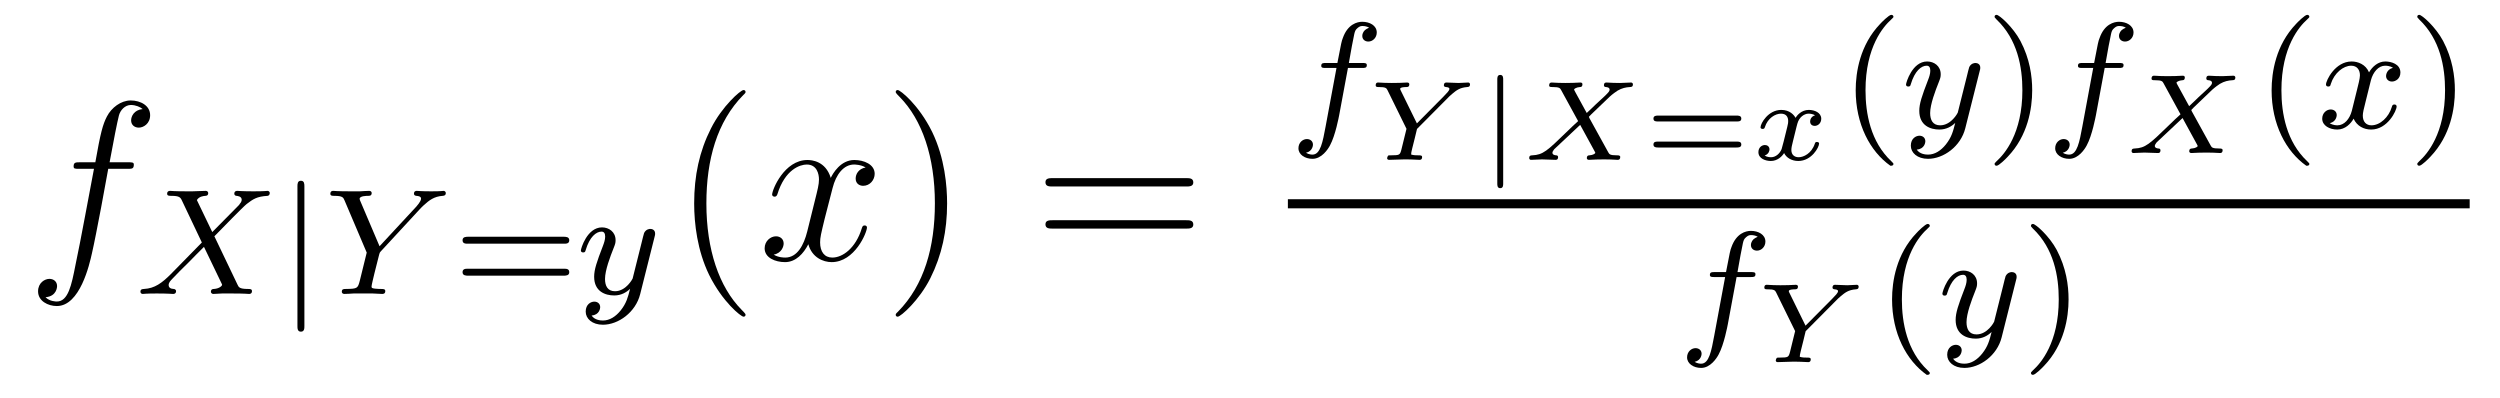 <?xml version='1.0' encoding='UTF-8'?>
<!-- This file was generated by dvisvgm 2.8.1 -->
<svg version='1.1' xmlns='http://www.w3.org/2000/svg' xmlns:xlink='http://www.w3.org/1999/xlink' width='132pt' height='21pt' viewBox='0 -21 132 21'>
<g id='page1'>
<g transform='matrix(1 0 0 -1 -127 646)'>
<path d='M133.732 658.086C133.971 658.086 134.066 658.086 134.066 658.313C134.066 658.432 133.971 658.432 133.755 658.432H132.787C133.014 659.663 133.182 660.512 133.277 660.895C133.349 661.182 133.6 661.457 133.911 661.457C134.162 661.457 134.413 661.349 134.532 661.242C134.066 661.194 133.923 660.847 133.923 660.644C133.923 660.405 134.102 660.261 134.329 660.261C134.568 660.261 134.927 660.464 134.927 660.919C134.927 661.421 134.425 661.696 133.899 661.696C133.385 661.696 132.883 661.313 132.644 660.847C132.428 660.428 132.309 659.998 132.034 658.432H131.233C131.006 658.432 130.887 658.432 130.887 658.217C130.887 658.086 130.958 658.086 131.197 658.086H131.962C131.747 656.974 131.257 654.272 130.982 652.993C130.779 651.953 130.6 651.08 130.002 651.08C129.966 651.08 129.619 651.08 129.404 651.307C130.014 651.355 130.014 651.881 130.014 651.893C130.014 652.132 129.834 652.276 129.608 652.276C129.368 652.276 129.01 652.072 129.01 651.618C129.01 651.104 129.536 650.841 130.002 650.841C131.221 650.841 131.723 653.029 131.855 653.627C132.07 654.547 132.656 657.727 132.715 658.086H133.732Z'/>
<path d='M138.319 654.524C138.702 654.914 139.833 656.078 140.025 656.229C140.359 656.484 140.559 656.628 141.132 656.659C141.18 656.667 141.244 656.707 141.244 656.811C141.244 656.883 141.172 656.922 141.132 656.922C141.053 656.922 141.005 656.898 140.383 656.898C139.786 656.898 139.571 656.922 139.531 656.922C139.499 656.922 139.371 656.922 139.371 656.771C139.371 656.763 139.371 656.667 139.491 656.659C139.547 656.652 139.762 656.636 139.762 656.452C139.762 656.397 139.73 656.309 139.666 656.245L139.642 656.205C139.618 656.181 139.618 656.165 139.539 656.094L138.208 654.747L137.395 656.436C137.507 656.628 137.746 656.652 137.841 656.659C137.881 656.659 137.993 656.667 137.993 656.803C137.993 656.875 137.937 656.922 137.865 656.922C137.786 656.922 137.483 656.907 137.403 656.907C137.355 656.898 137.061 656.898 136.893 656.898C136.152 656.898 136.057 656.922 135.985 656.922C135.953 656.922 135.825 656.922 135.825 656.771C135.825 656.659 135.929 656.659 136.057 656.659C136.455 656.659 136.527 656.58 136.598 656.428L137.658 654.197L136.025 652.532C135.547 652.054 135.172 651.775 134.606 651.743C134.511 651.735 134.415 651.735 134.415 651.592C134.415 651.544 134.455 651.48 134.534 651.48C134.59 651.48 134.678 651.504 135.283 651.504C135.857 651.504 136.104 651.48 136.136 651.48C136.176 651.48 136.296 651.48 136.296 651.631C136.296 651.647 136.287 651.735 136.168 651.743C136.017 651.751 135.905 651.807 135.905 651.95C135.905 652.077 136.001 652.181 136.12 652.301C136.256 652.452 136.67 652.867 136.957 653.145C137.14 653.329 137.586 653.791 137.77 653.966L138.686 652.062C138.726 651.982 138.726 651.974 138.726 651.966C138.726 651.894 138.558 651.759 138.296 651.743C138.24 651.743 138.136 651.735 138.136 651.592C138.136 651.583 138.144 651.48 138.272 651.48C138.351 651.48 138.646 651.496 138.726 651.504H139.236C139.969 651.504 140.081 651.48 140.152 651.48C140.184 651.48 140.304 651.48 140.304 651.631C140.304 651.743 140.2 651.743 140.081 651.743C139.65 651.743 139.602 651.838 139.547 651.958L138.319 654.524Z'/>
<path d='M143.072 657.153C143.072 657.281 143.072 657.456 142.888 657.456C142.705 657.456 142.705 657.281 142.705 657.153V649.791C142.705 649.663 142.705 649.488 142.888 649.488C143.072 649.488 143.072 649.663 143.072 649.791V657.153Z'/>
<path d='M149.175 655.966C149.231 656.03 149.303 656.094 149.367 656.157C149.661 656.428 149.925 656.628 150.371 656.659C150.442 656.667 150.538 656.675 150.538 656.811C150.538 656.867 150.482 656.922 150.426 656.922C150.331 656.922 150.347 656.898 149.765 656.898C149.239 656.898 149.056 656.922 149.008 656.922C148.976 656.922 148.857 656.922 148.857 656.771C148.857 656.699 148.912 656.667 148.984 656.659C149.223 656.643 149.231 656.556 149.231 656.508C149.231 656.357 148.984 656.102 148.984 656.094L147.04 653.998L146.036 656.357C146.02 656.388 145.988 656.468 145.988 656.5C145.988 656.659 146.363 656.659 146.434 656.659C146.514 656.659 146.625 656.659 146.625 656.811C146.625 656.851 146.594 656.922 146.498 656.922C146.386 656.922 146.124 656.907 146.004 656.898H145.51C144.777 656.898 144.665 656.922 144.594 656.922C144.466 656.922 144.442 656.835 144.442 656.771C144.442 656.659 144.546 656.659 144.657 656.659C145.088 656.659 145.127 656.572 145.191 656.42L146.363 653.663L146.004 652.205C145.892 651.775 145.884 651.751 145.271 651.743C145.143 651.743 145.048 651.743 145.048 651.592C145.048 651.56 145.072 651.48 145.175 651.48C145.327 651.48 145.51 651.496 145.669 651.504H146.681C146.801 651.496 147.072 651.48 147.175 651.48C147.223 651.48 147.343 651.48 147.343 651.631C147.343 651.743 147.239 651.743 147.104 651.743C147.096 651.743 146.928 651.743 146.801 651.759C146.625 651.783 146.618 651.799 146.618 651.878C146.618 651.942 146.713 652.332 146.769 652.564C146.865 652.946 146.936 653.209 147.016 653.544C147.04 653.647 147.048 653.663 147.12 653.743L149.175 655.966Z'/>
<path d='M156.778 654.133C156.898 654.133 157.057 654.133 157.057 654.317C157.057 654.5 156.866 654.5 156.747 654.5H151.734C151.615 654.5 151.423 654.5 151.423 654.317C151.423 654.133 151.583 654.133 151.703 654.133H156.778ZM156.747 652.444C156.866 652.444 157.057 652.444 157.057 652.627C157.057 652.811 156.898 652.811 156.778 652.811H151.703C151.583 652.811 151.423 652.811 151.423 652.627C151.423 652.444 151.615 652.444 151.734 652.444H156.747Z'/>
<path d='M161.559 654.484C161.59 654.596 161.59 654.612 161.59 654.667C161.59 654.867 161.431 654.914 161.335 654.914C161.296 654.914 161.112 654.906 161.009 654.699C160.993 654.659 160.921 654.372 160.881 654.205L160.403 652.293C160.395 652.269 160.053 651.623 159.471 651.623C159.081 651.623 158.945 651.91 158.945 652.269C158.945 652.731 159.216 653.44 159.399 653.902C159.479 654.102 159.503 654.173 159.503 654.317C159.503 654.755 159.152 654.994 158.786 654.994C157.997 654.994 157.67 653.871 157.67 653.775C157.67 653.703 157.726 653.671 157.79 653.671C157.893 653.671 157.901 653.719 157.925 653.799C158.132 654.492 158.475 654.771 158.762 654.771C158.881 654.771 158.953 654.691 158.953 654.508C158.953 654.341 158.889 654.157 158.834 654.014C158.507 653.169 158.371 652.763 158.371 652.388C158.371 651.607 158.961 651.4 159.431 651.4C159.806 651.4 160.077 651.567 160.268 651.751C160.156 651.305 160.077 650.994 159.774 650.612C159.511 650.285 159.192 650.077 158.834 650.077C158.698 650.077 158.395 650.102 158.236 650.341C158.658 650.373 158.69 650.731 158.69 650.779C158.69 650.97 158.547 651.074 158.379 651.074C158.204 651.074 157.925 650.938 157.925 650.548C157.925 650.173 158.268 649.854 158.834 649.854C159.646 649.854 160.563 650.508 160.802 651.472L161.559 654.484Z'/>
<path d='M166.365 650.375C166.365 650.411 166.365 650.435 166.162 650.638C164.967 651.846 164.297 653.818 164.297 656.257C164.297 658.576 164.859 660.572 166.246 661.983C166.365 662.09 166.365 662.114 166.365 662.15C166.365 662.222 166.305 662.246 166.257 662.246C166.102 662.246 165.122 661.385 164.536 660.213C163.927 659.006 163.652 657.727 163.652 656.257C163.652 655.192 163.819 653.77 164.44 652.491C165.146 651.057 166.126 650.279 166.257 650.279C166.305 650.279 166.365 650.303 166.365 650.375Z'/>
<path d='M172.705 658.157C172.322 658.086 172.179 657.799 172.179 657.572C172.179 657.285 172.406 657.189 172.573 657.189C172.932 657.189 173.183 657.5 173.183 657.822C173.183 658.325 172.609 658.552 172.107 658.552C171.378 658.552 170.971 657.834 170.864 657.607C170.589 658.504 169.848 658.552 169.633 658.552C168.413 658.552 167.768 656.986 167.768 656.723C167.768 656.675 167.815 656.615 167.899 656.615C167.995 656.615 168.019 656.687 168.043 656.735C168.449 658.062 169.25 658.313 169.597 658.313C170.135 658.313 170.242 657.811 170.242 657.524C170.242 657.261 170.17 656.986 170.027 656.412L169.621 654.774C169.441 654.057 169.095 653.4 168.461 653.4C168.401 653.4 168.103 653.4 167.851 653.555C168.282 653.639 168.377 653.997 168.377 654.141C168.377 654.38 168.198 654.523 167.971 654.523C167.684 654.523 167.373 654.272 167.373 653.89C167.373 653.388 167.935 653.16 168.449 653.16C169.023 653.16 169.43 653.615 169.68 654.105C169.872 653.4 170.469 653.16 170.912 653.16C172.131 653.16 172.776 654.727 172.776 654.989C172.776 655.049 172.729 655.097 172.657 655.097C172.55 655.097 172.537 655.037 172.502 654.942C172.179 653.89 171.486 653.4 170.948 653.4C170.529 653.4 170.302 653.71 170.302 654.2C170.302 654.463 170.35 654.655 170.541 655.444L170.96 657.069C171.139 657.787 171.545 658.313 172.095 658.313C172.119 658.313 172.454 658.313 172.705 658.157Z'/>
<path d='M177.007 656.257C177.007 657.165 176.888 658.647 176.218 660.034C175.513 661.468 174.533 662.246 174.401 662.246C174.353 662.246 174.294 662.222 174.294 662.15C174.294 662.114 174.294 662.09 174.497 661.887C175.692 660.68 176.362 658.707 176.362 656.268C176.362 653.949 175.8 651.953 174.413 650.542C174.294 650.435 174.294 650.411 174.294 650.375C174.294 650.303 174.353 650.279 174.401 650.279C174.557 650.279 175.537 651.14 176.123 652.312C176.733 653.531 177.007 654.822 177.007 656.257Z'/>
<path d='M189.624 657.153C189.791 657.153 190.006 657.153 190.006 657.368C190.006 657.595 189.803 657.595 189.624 657.595H182.583C182.415 657.595 182.2 657.595 182.2 657.38C182.2 657.153 182.404 657.153 182.583 657.153H189.624ZM189.624 654.93C189.791 654.93 190.006 654.93 190.006 655.145C190.006 655.372 189.803 655.372 189.624 655.372H182.583C182.415 655.372 182.2 655.372 182.2 655.157C182.2 654.93 182.404 654.93 182.583 654.93H189.624Z'/>
<path d='M198.172 663.412H198.913C199.072 663.412 199.168 663.412 199.168 663.563C199.168 663.674 199.064 663.674 198.929 663.674H198.22C198.347 664.392 198.427 664.846 198.506 665.204C198.539 665.34 198.562 665.427 198.682 665.523C198.785 665.611 198.85 665.627 198.937 665.627C199.056 665.627 199.183 665.603 199.288 665.539C199.248 665.523 199.2 665.499 199.16 665.475C199.025 665.403 198.929 665.26 198.929 665.101C198.929 664.917 199.072 664.806 199.248 664.806C199.478 664.806 199.693 665.005 199.693 665.284C199.693 665.658 199.312 665.85 198.929 665.85C198.658 665.85 198.156 665.722 197.9 664.989C197.83 664.806 197.83 664.79 197.614 663.674H197.016C196.858 663.674 196.762 663.674 196.762 663.523C196.762 663.412 196.865 663.412 197 663.412H197.567L196.992 660.32C196.841 659.515 196.722 658.837 196.3 658.837C196.276 658.837 196.108 658.837 195.956 658.933C196.324 659.021 196.324 659.356 196.324 659.363C196.324 659.547 196.18 659.658 196.004 659.658C195.79 659.658 195.558 659.475 195.558 659.172C195.558 658.837 195.901 658.614 196.3 658.614C196.786 658.614 197.12 659.124 197.224 659.324C197.51 659.85 197.694 660.846 197.71 660.925L198.172 663.412Z'/>
<path d='M203.528 661.914L203.678 662.046C203.893 662.225 204.072 662.374 204.467 662.404C204.539 662.41 204.617 662.416 204.617 662.554C204.617 662.596 204.575 662.643 204.527 662.643C204.366 662.643 204.18 662.619 204.013 662.619C203.869 662.619 203.51 662.643 203.368 662.643C203.296 662.643 203.236 662.607 203.236 662.494C203.236 662.488 203.236 662.41 203.344 662.404C203.402 662.398 203.528 662.392 203.528 662.308C203.528 662.213 203.39 662.081 203.218 661.902L201.812 660.485L200.958 662.225C200.946 662.243 200.928 662.291 200.928 662.308C200.928 662.404 201.215 662.404 201.251 662.404C201.317 662.404 201.412 662.404 201.412 662.554C201.412 662.572 201.4 662.643 201.305 662.643C201.179 662.643 201.029 662.625 200.904 662.625C200.904 662.625 200.485 662.619 200.485 662.619C200.366 662.619 200.252 662.625 200.132 662.625C200.014 662.625 199.882 662.643 199.768 662.643C199.732 662.643 199.637 662.643 199.637 662.494C199.637 662.404 199.714 662.404 199.804 662.404C200.162 662.404 200.204 662.35 200.258 662.243L201.263 660.198L200.994 659.104C200.916 658.805 200.892 658.805 200.443 658.799C200.324 658.799 200.312 658.799 200.288 658.775C200.264 658.751 200.24 658.673 200.24 658.644C200.246 658.62 200.252 658.56 200.342 658.56C200.521 658.56 200.958 658.584 201.137 658.584C201.502 658.584 201.113 658.584 201.55 658.578C201.682 658.578 201.824 658.56 201.95 658.56C201.986 658.56 202.087 658.56 202.087 658.709C202.087 658.799 201.998 658.799 201.89 658.799S201.634 658.799 201.508 658.841C201.514 658.942 201.514 658.955 201.562 659.152C201.706 659.738 201.7 659.684 201.818 660.192L203.528 661.914Z'/>
<path d='M206.368 662.799C206.368 662.894 206.368 663.044 206.213 663.044C206.057 663.044 206.057 662.894 206.057 662.799V657.311C206.057 657.215 206.057 657.065 206.213 657.065C206.368 657.065 206.368 657.215 206.368 657.311V662.799Z'/>
<path d='M210.923 660.76C210.923 660.766 210.893 660.826 210.893 660.832C210.893 660.838 210.899 660.844 211.019 660.963L211.993 661.896C212.142 662.033 212.346 662.177 212.406 662.213C212.639 662.35 212.848 662.392 213.058 662.404C213.14 662.41 213.218 662.41 213.218 662.554C213.218 662.59 213.182 662.643 213.124 662.643C212.95 662.643 212.723 662.619 212.537 662.619L212.184 662.625C212.071 662.625 211.939 662.643 211.825 662.643C211.783 662.643 211.688 662.643 211.688 662.494C211.688 662.41 211.772 662.404 211.796 662.404C211.873 662.398 211.987 662.374 211.987 662.267C211.987 662.183 211.933 662.129 211.748 661.944L211.264 661.496C211.222 661.454 210.851 661.095 210.779 661.035L210.145 662.195C210.139 662.207 210.11 662.261 210.11 662.273C210.11 662.308 210.235 662.392 210.421 662.404C210.468 662.404 210.552 662.41 210.552 662.554C210.552 662.572 210.546 662.643 210.451 662.643C210.325 662.643 210.181 662.625 210.05 662.625C210.05 662.625 209.644 662.619 209.644 662.619C209.524 662.619 209.411 662.625 209.291 662.625S209.04 662.643 208.926 662.643C208.86 662.643 208.795 662.613 208.795 662.494C208.795 662.404 208.866 662.404 208.986 662.404C209.339 662.404 209.375 662.344 209.429 662.243L210.325 660.605C210.193 660.491 209.9 660.21 209.692 660.007C208.699 659.044 208.472 658.823 207.904 658.799C207.82 658.793 207.743 658.793 207.743 658.65C207.743 658.608 207.778 658.56 207.832 658.56C208.006 658.56 208.232 658.584 208.418 658.584C208.579 658.584 208.974 658.56 209.135 658.56C209.171 658.56 209.267 658.56 209.267 658.709C209.267 658.793 209.189 658.799 209.159 658.799C209.076 658.805 208.968 658.835 208.968 658.937C208.968 658.967 208.974 658.997 209.034 659.08C209.046 659.086 209.058 659.116 209.064 659.122L210.433 660.408L211.198 659.008C211.222 658.961 211.234 658.942 211.234 658.931C211.234 658.895 211.115 658.811 210.923 658.799C210.881 658.799 210.785 658.793 210.785 658.65C210.785 658.632 210.798 658.56 210.893 658.56C211.019 658.56 211.162 658.578 211.294 658.578C211.294 658.578 211.7 658.584 211.7 658.584C211.819 658.584 211.933 658.578 212.053 658.578C212.172 658.578 212.304 658.56 212.418 658.56C212.489 658.56 212.549 658.596 212.549 658.709C212.549 658.799 212.454 658.799 212.376 658.799C212.005 658.799 211.975 658.853 211.915 658.961L210.923 660.76Z'/>
<path d='M218.72 660.587C218.804 660.587 218.941 660.587 218.941 660.742S218.78 660.897 218.69 660.897H214.553C214.464 660.897 214.302 660.897 214.302 660.742S214.44 660.587 214.523 660.587H218.72ZM218.69 659.212C218.78 659.212 218.941 659.212 218.941 659.367C218.941 659.523 218.804 659.523 218.72 659.523H214.523C214.44 659.523 214.302 659.523 214.302 659.367C214.302 659.212 214.464 659.212 214.553 659.212H218.69Z'/>
<path d='M222.833 660.91C222.623 660.85 222.575 660.677 222.575 660.587C222.575 660.395 222.731 660.353 222.815 660.353C222.988 660.353 223.162 660.497 223.162 660.73C223.162 661.053 222.809 661.197 222.504 661.197C222.109 661.197 221.87 660.892 221.804 660.778C221.726 660.927 221.5 661.197 221.051 661.197C220.363 661.197 219.956 660.485 219.956 660.276C219.956 660.246 219.98 660.192 220.064 660.192S220.166 660.228 220.184 660.282C220.333 660.766 220.74 660.999 221.033 660.999S221.416 660.808 221.416 660.611C221.416 660.539 221.416 660.485 221.368 660.3C221.231 659.744 221.099 659.2 221.069 659.128C220.979 658.901 220.764 658.698 220.513 658.698C220.477 658.698 220.309 658.698 220.172 658.787C220.405 658.865 220.429 659.062 220.429 659.11C220.429 659.266 220.309 659.343 220.19 659.343C220.022 659.343 219.844 659.212 219.844 658.967C219.844 658.626 220.22 658.5 220.501 658.5C220.842 658.5 221.087 658.733 221.201 658.919C221.32 658.668 221.606 658.5 221.948 658.5C222.653 658.5 223.048 659.224 223.048 659.421C223.048 659.433 223.042 659.505 222.934 659.505C222.851 659.505 222.839 659.463 222.821 659.409C222.647 658.889 222.223 658.698 221.971 658.698C221.744 658.698 221.584 658.829 221.584 659.08C221.584 659.194 221.612 659.325 221.666 659.534L221.858 660.312C221.918 660.545 221.948 660.652 222.073 660.796C222.157 660.886 222.3 660.999 222.492 660.999C222.522 660.999 222.701 660.999 222.833 660.91Z'/>
<path d='M226.813 658.248C226.877 658.248 226.973 658.248 226.973 658.343C226.973 658.375 226.966 658.383 226.861 658.487C225.769 659.515 225.499 660.997 225.499 662.232C225.499 664.527 226.447 665.603 226.854 665.969C226.966 666.073 226.973 666.081 226.973 666.121C226.973 666.161 226.94 666.216 226.861 666.216C226.734 666.216 226.336 665.81 226.272 665.738C225.204 664.623 224.981 663.188 224.981 662.232C224.981 660.447 225.73 659.013 226.813 658.248Z'/>
<path d='M231.526 663.244C231.558 663.356 231.558 663.372 231.558 663.427C231.558 663.627 231.398 663.674 231.302 663.674C231.263 663.674 231.079 663.666 230.976 663.459C230.96 663.419 230.888 663.132 230.849 662.965L230.37 661.053C230.363 661.029 230.02 660.383 229.439 660.383C229.048 660.383 228.912 660.67 228.912 661.029C228.912 661.491 229.183 662.2 229.367 662.662C229.446 662.862 229.47 662.933 229.47 663.077C229.47 663.515 229.12 663.754 228.752 663.754C227.964 663.754 227.638 662.631 227.638 662.535C227.638 662.463 227.693 662.431 227.756 662.431C227.861 662.431 227.868 662.479 227.892 662.559C228.1 663.252 228.442 663.531 228.728 663.531C228.848 663.531 228.92 663.451 228.92 663.268C228.92 663.101 228.857 662.917 228.8 662.774C228.474 661.929 228.338 661.523 228.338 661.148C228.338 660.367 228.929 660.16 229.398 660.16C229.772 660.16 230.044 660.327 230.236 660.511C230.124 660.065 230.044 659.754 229.741 659.372C229.478 659.045 229.159 658.837 228.8 658.837C228.665 658.837 228.362 658.862 228.203 659.101C228.625 659.133 228.658 659.491 228.658 659.539C228.658 659.73 228.514 659.834 228.347 659.834C228.172 659.834 227.892 659.698 227.892 659.308C227.892 658.933 228.235 658.614 228.8 658.614C229.614 658.614 230.53 659.268 230.768 660.232L231.526 663.244Z'/>
<path d='M234.3 662.232C234.3 662.989 234.172 663.897 233.678 664.838C233.288 665.571 232.562 666.216 232.42 666.216C232.339 666.216 232.315 666.161 232.315 666.121C232.315 666.089 232.315 666.073 232.411 665.977C233.527 664.917 233.782 663.459 233.782 662.232C233.782 659.945 232.834 658.862 232.427 658.495C232.324 658.391 232.315 658.383 232.315 658.343C232.315 658.304 232.339 658.248 232.42 658.248C232.547 658.248 232.945 658.654 233.009 658.726C234.077 659.842 234.3 661.276 234.3 662.232Z'/>
<path d='M238.128 663.412H238.868C239.028 663.412 239.124 663.412 239.124 663.563C239.124 663.674 239.02 663.674 238.884 663.674H238.176C238.303 664.392 238.382 664.846 238.463 665.204C238.494 665.34 238.518 665.427 238.638 665.523C238.741 665.611 238.805 665.627 238.892 665.627C239.012 665.627 239.14 665.603 239.243 665.539C239.203 665.523 239.155 665.499 239.116 665.475C238.98 665.403 238.884 665.26 238.884 665.101C238.884 664.917 239.028 664.806 239.203 664.806C239.435 664.806 239.65 665.005 239.65 665.284C239.65 665.658 239.267 665.85 238.884 665.85C238.614 665.85 238.111 665.722 237.857 664.989C237.785 664.806 237.785 664.79 237.57 663.674H236.972C236.813 663.674 236.717 663.674 236.717 663.523C236.717 663.412 236.821 663.412 236.957 663.412H237.522L236.948 660.32C236.797 659.515 236.677 658.837 236.255 658.837C236.231 658.837 236.064 658.837 235.913 658.933C236.279 659.021 236.279 659.356 236.279 659.363C236.279 659.547 236.136 659.658 235.96 659.658C235.745 659.658 235.514 659.475 235.514 659.172C235.514 658.837 235.856 658.614 236.255 658.614C236.741 658.614 237.076 659.124 237.18 659.324C237.467 659.85 237.649 660.846 237.666 660.925L238.128 663.412Z'/>
<path d='M242.729 661.12C242.729 661.126 242.699 661.186 242.699 661.192C242.699 661.198 242.705 661.204 242.825 661.323L243.799 662.256C243.949 662.393 244.152 662.537 244.212 662.573C244.445 662.71 244.655 662.752 244.864 662.764C244.948 662.77 245.026 662.77 245.026 662.914C245.026 662.95 244.99 663.003 244.93 663.003C244.756 663.003 244.529 662.979 244.344 662.979L243.991 662.985C243.877 662.985 243.745 663.003 243.632 663.003C243.59 663.003 243.494 663.003 243.494 662.854C243.494 662.77 243.578 662.764 243.602 662.764C243.679 662.758 243.793 662.734 243.793 662.627C243.793 662.543 243.739 662.489 243.554 662.304L243.07 661.856C243.028 661.814 242.658 661.455 242.586 661.395L241.952 662.555C241.946 662.567 241.916 662.621 241.916 662.633C241.916 662.668 242.041 662.752 242.227 662.764C242.275 662.764 242.358 662.77 242.358 662.914C242.358 662.932 242.352 663.003 242.257 663.003C242.131 663.003 241.988 662.985 241.856 662.985C241.856 662.985 241.45 662.979 241.45 662.979C241.331 662.979 241.217 662.985 241.097 662.985C240.978 662.985 240.846 663.003 240.732 663.003C240.666 663.003 240.601 662.973 240.601 662.854C240.601 662.764 240.672 662.764 240.792 662.764C241.145 662.764 241.181 662.704 241.235 662.603L242.131 660.965C241.999 660.851 241.706 660.57 241.498 660.367C240.505 659.404 240.278 659.183 239.71 659.159C239.627 659.153 239.549 659.153 239.549 659.01C239.549 658.968 239.585 658.92 239.639 658.92C239.812 658.92 240.038 658.944 240.224 658.944C240.385 658.944 240.78 658.92 240.942 658.92C240.978 658.92 241.073 658.92 241.073 659.069C241.073 659.153 240.995 659.159 240.966 659.159C240.882 659.165 240.774 659.195 240.774 659.297C240.774 659.327 240.78 659.357 240.84 659.44C240.852 659.446 240.864 659.476 240.87 659.482L242.239 660.768L243.004 659.368C243.028 659.321 243.04 659.302 243.04 659.291C243.04 659.255 242.921 659.171 242.729 659.159C242.688 659.159 242.592 659.153 242.592 659.01C242.592 658.992 242.604 658.92 242.699 658.92C242.825 658.92 242.969 658.938 243.1 658.938C243.1 658.938 243.506 658.944 243.506 658.944C243.626 658.944 243.739 658.938 243.859 658.938S244.11 658.92 244.224 658.92C244.296 658.92 244.355 658.956 244.355 659.069C244.355 659.159 244.26 659.159 244.182 659.159C243.811 659.159 243.781 659.213 243.721 659.321L242.729 661.12Z'/>
<path d='M248.773 658.248C248.837 658.248 248.933 658.248 248.933 658.343C248.933 658.375 248.926 658.383 248.821 658.487C247.729 659.515 247.459 660.997 247.459 662.232C247.459 664.527 248.407 665.603 248.814 665.969C248.926 666.073 248.933 666.081 248.933 666.121C248.933 666.161 248.9 666.216 248.821 666.216C248.694 666.216 248.296 665.81 248.232 665.738C247.164 664.623 246.941 663.188 246.941 662.232C246.941 660.447 247.69 659.013 248.773 658.248Z'/>
<path d='M253.35 663.419C253 663.332 252.984 663.021 252.984 662.989C252.984 662.814 253.12 662.694 253.295 662.694S253.741 662.83 253.741 663.172C253.741 663.627 253.238 663.754 252.944 663.754C252.57 663.754 252.266 663.491 252.084 663.18C251.909 663.603 251.494 663.754 251.167 663.754C250.298 663.754 249.812 662.758 249.812 662.535C249.812 662.463 249.869 662.431 249.932 662.431C250.027 662.431 250.044 662.471 250.067 662.567C250.25 663.148 250.729 663.531 251.143 663.531C251.454 663.531 251.605 663.308 251.605 663.021C251.605 662.862 251.51 662.495 251.446 662.24C251.39 662.009 251.215 661.3 251.176 661.148C251.064 660.718 250.777 660.383 250.418 660.383C250.386 660.383 250.178 660.383 250.012 660.495C250.379 660.582 250.379 660.917 250.379 660.925C250.379 661.108 250.235 661.22 250.06 661.22C249.845 661.22 249.613 661.037 249.613 660.734C249.613 660.367 250.003 660.16 250.41 660.16C250.832 660.16 251.128 660.479 251.27 660.734C251.446 660.343 251.813 660.16 252.196 660.16C253.063 660.16 253.542 661.156 253.542 661.379C253.542 661.459 253.478 661.483 253.422 661.483C253.326 661.483 253.31 661.427 253.286 661.347C253.127 660.814 252.673 660.383 252.211 660.383C251.948 660.383 251.756 660.559 251.756 660.893C251.756 661.053 251.804 661.236 251.916 661.682C251.972 661.921 252.148 662.622 252.187 662.774C252.299 663.188 252.577 663.531 252.936 663.531C252.976 663.531 253.183 663.531 253.35 663.419Z'/>
<path d='M256.618 662.232C256.618 662.989 256.49 663.897 255.996 664.838C255.606 665.571 254.88 666.216 254.737 666.216C254.657 666.216 254.633 666.161 254.633 666.121C254.633 666.089 254.633 666.073 254.729 665.977C255.845 664.917 256.099 663.459 256.099 662.232C256.099 659.945 255.151 658.862 254.744 658.495C254.641 658.391 254.633 658.383 254.633 658.343C254.633 658.304 254.657 658.248 254.737 658.248C254.864 658.248 255.263 658.654 255.326 658.726C256.394 659.842 256.618 661.276 256.618 662.232Z'/>
<path d='M195 656H257.399V656.481H195'/>
<path d='M218.692 652.372H219.433C219.592 652.372 219.688 652.372 219.688 652.523C219.688 652.634 219.584 652.634 219.449 652.634H218.74C218.867 653.352 218.947 653.806 219.026 654.164C219.059 654.3 219.082 654.387 219.202 654.483C219.305 654.571 219.37 654.587 219.457 654.587C219.576 654.587 219.703 654.563 219.808 654.499C219.768 654.483 219.72 654.459 219.68 654.435C219.545 654.363 219.449 654.22 219.449 654.061C219.449 653.877 219.592 653.766 219.768 653.766C219.998 653.766 220.213 653.965 220.213 654.244C220.213 654.618 219.832 654.81 219.449 654.81C219.178 654.81 218.676 654.682 218.42 653.949C218.35 653.766 218.35 653.75 218.134 652.634H217.536C217.378 652.634 217.282 652.634 217.282 652.483C217.282 652.372 217.385 652.372 217.52 652.372H218.087L217.512 649.28C217.361 648.475 217.242 647.797 216.82 647.797C216.796 647.797 216.628 647.797 216.476 647.893C216.844 647.981 216.844 648.316 216.844 648.323C216.844 648.507 216.7 648.618 216.524 648.618C216.31 648.618 216.078 648.435 216.078 648.132C216.078 647.797 216.421 647.574 216.82 647.574C217.306 647.574 217.64 648.084 217.744 648.284C218.03 648.81 218.214 649.806 218.23 649.885L218.692 652.372Z'/>
<path d='M224.048 651.234L224.198 651.366C224.413 651.545 224.592 651.694 224.987 651.724C225.059 651.73 225.137 651.736 225.137 651.874C225.137 651.916 225.095 651.963 225.047 651.963C224.886 651.963 224.7 651.939 224.533 651.939C224.389 651.939 224.03 651.963 223.888 651.963C223.816 651.963 223.756 651.927 223.756 651.814C223.756 651.808 223.756 651.73 223.864 651.724C223.922 651.718 224.048 651.712 224.048 651.628C224.048 651.533 223.91 651.401 223.738 651.222L222.332 649.805L221.478 651.545C221.466 651.563 221.448 651.611 221.448 651.628C221.448 651.724 221.735 651.724 221.771 651.724C221.837 651.724 221.932 651.724 221.932 651.874C221.932 651.892 221.92 651.963 221.825 651.963C221.699 651.963 221.549 651.945 221.424 651.945C221.424 651.945 221.005 651.939 221.005 651.939C220.886 651.939 220.772 651.945 220.652 651.945C220.534 651.945 220.402 651.963 220.288 651.963C220.252 651.963 220.157 651.963 220.157 651.814C220.157 651.724 220.234 651.724 220.324 651.724C220.682 651.724 220.724 651.67 220.778 651.563L221.783 649.518L221.514 648.424C221.436 648.125 221.412 648.125 220.963 648.119C220.844 648.119 220.832 648.119 220.808 648.095C220.784 648.071 220.76 647.993 220.76 647.964C220.766 647.94 220.772 647.88 220.862 647.88C221.041 647.88 221.478 647.904 221.657 647.904C222.022 647.904 221.633 647.904 222.07 647.898C222.202 647.898 222.344 647.88 222.47 647.88C222.506 647.88 222.607 647.88 222.607 648.029C222.607 648.119 222.518 648.119 222.41 648.119S222.154 648.119 222.028 648.161C222.034 648.262 222.034 648.275 222.082 648.472C222.226 649.058 222.22 649.004 222.338 649.512L224.048 651.234Z'/>
<path d='M228.733 647.208C228.797 647.208 228.893 647.208 228.893 647.303C228.893 647.335 228.886 647.343 228.781 647.447C227.689 648.475 227.419 649.957 227.419 651.192C227.419 653.487 228.367 654.563 228.774 654.929C228.886 655.033 228.893 655.041 228.893 655.081C228.893 655.121 228.86 655.176 228.781 655.176C228.654 655.176 228.256 654.77 228.192 654.698C227.124 653.583 226.901 652.148 226.901 651.192C226.901 649.407 227.65 647.973 228.733 647.208Z'/>
<path d='M233.446 652.204C233.478 652.316 233.478 652.332 233.478 652.387C233.478 652.587 233.318 652.634 233.222 652.634C233.183 652.634 232.999 652.626 232.896 652.419C232.88 652.379 232.808 652.092 232.769 651.925L232.29 650.013C232.283 649.989 231.94 649.343 231.359 649.343C230.968 649.343 230.832 649.63 230.832 649.989C230.832 650.451 231.103 651.16 231.287 651.622C231.366 651.822 231.39 651.893 231.39 652.037C231.39 652.475 231.04 652.714 230.672 652.714C229.884 652.714 229.558 651.591 229.558 651.495C229.558 651.423 229.613 651.391 229.676 651.391C229.781 651.391 229.788 651.439 229.812 651.519C230.02 652.212 230.362 652.491 230.648 652.491C230.768 652.491 230.84 652.411 230.84 652.228C230.84 652.061 230.777 651.877 230.72 651.734C230.394 650.889 230.258 650.483 230.258 650.108C230.258 649.327 230.849 649.12 231.318 649.12C231.692 649.12 231.964 649.287 232.156 649.471C232.044 649.025 231.964 648.714 231.661 648.332C231.398 648.005 231.079 647.797 230.72 647.797C230.585 647.797 230.282 647.822 230.123 648.061C230.545 648.093 230.578 648.451 230.578 648.499C230.578 648.69 230.434 648.794 230.267 648.794C230.092 648.794 229.812 648.658 229.812 648.268C229.812 647.893 230.155 647.574 230.72 647.574C231.534 647.574 232.45 648.228 232.688 649.192L233.446 652.204Z'/>
<path d='M236.22 651.192C236.22 651.949 236.092 652.857 235.598 653.798C235.208 654.531 234.482 655.176 234.34 655.176C234.259 655.176 234.235 655.121 234.235 655.081C234.235 655.049 234.235 655.033 234.331 654.937C235.447 653.877 235.702 652.419 235.702 651.192C235.702 648.905 234.754 647.822 234.347 647.455C234.244 647.351 234.235 647.343 234.235 647.303C234.235 647.264 234.259 647.208 234.34 647.208C234.467 647.208 234.865 647.614 234.929 647.686C235.997 648.802 236.22 650.236 236.22 651.192Z'/>
</g>
</g>
</svg>